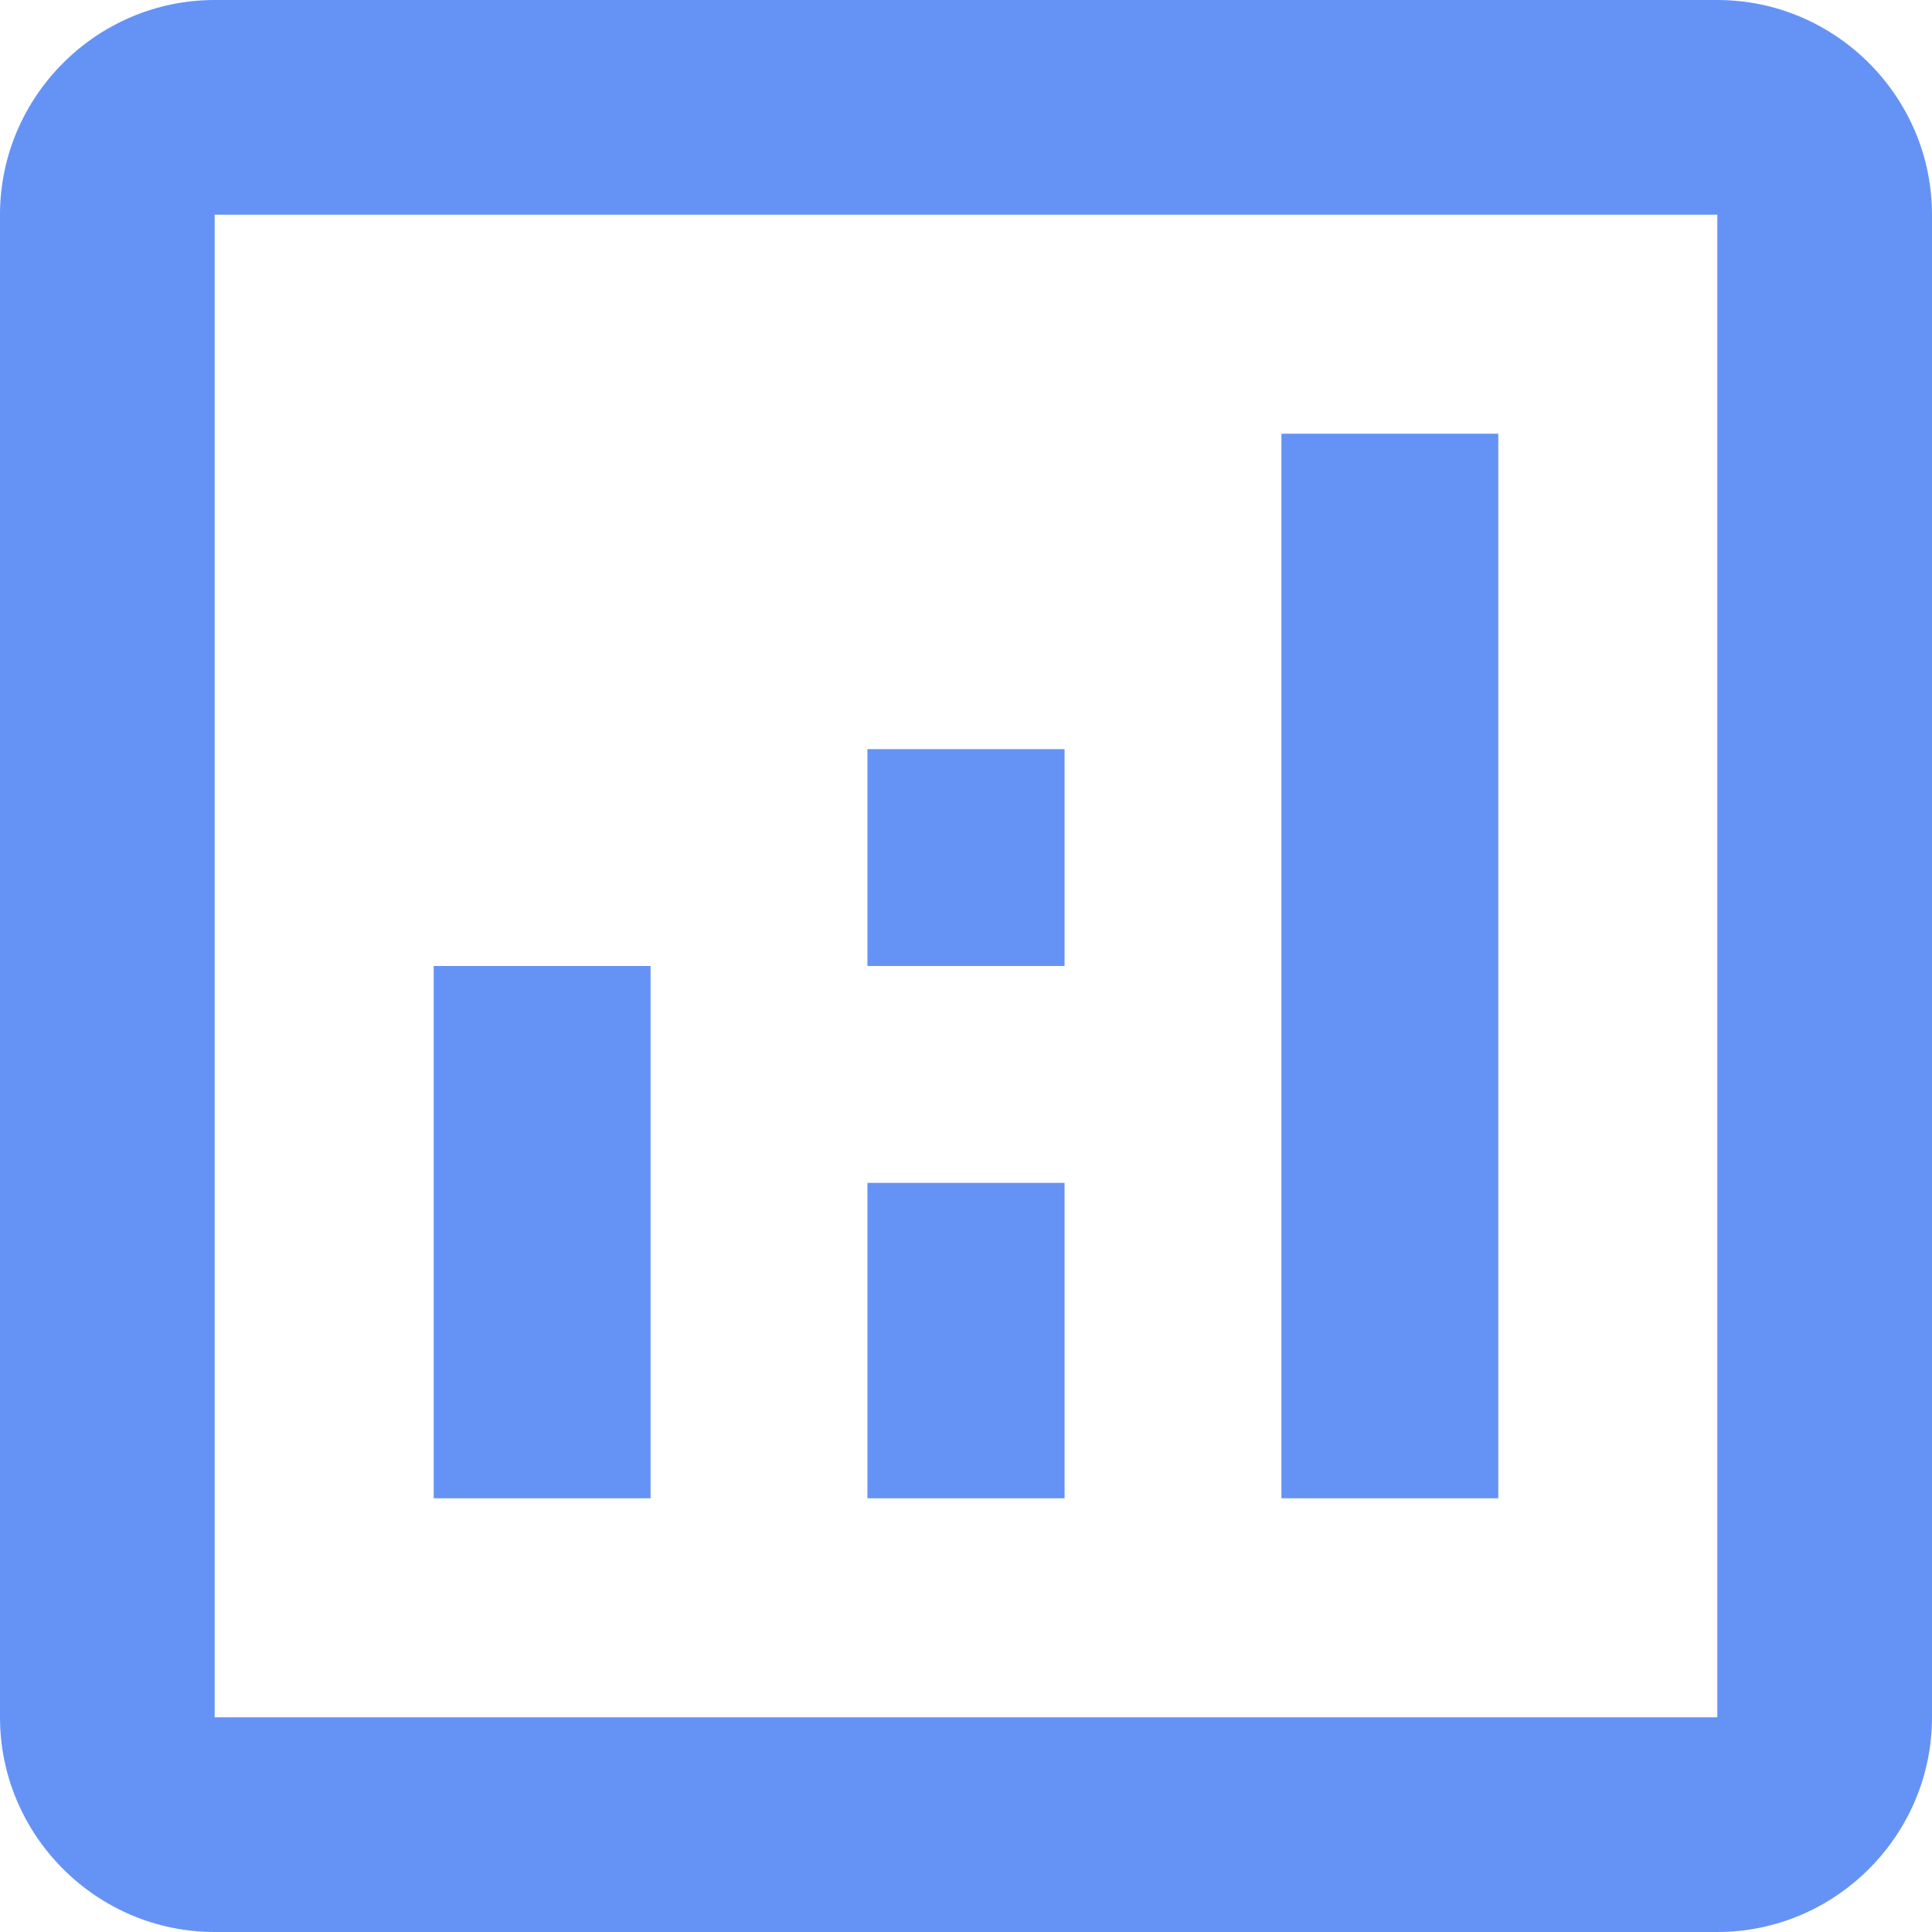 <?xml version="1.0" encoding="UTF-8"?> <svg xmlns="http://www.w3.org/2000/svg" width="98" height="98" viewBox="0 0 98 98" fill="none"> <path d="M87.111 0H10.889C4.9 0 0 4.9 0 10.889V87.111C0 93.1 4.9 98 10.889 98H87.111C93.1 98 98 93.1 98 87.111V10.889C98 4.9 93.1 0 87.111 0ZM87.111 87.111H10.889V10.889H87.111V87.111Z" fill="#6593F5"></path> <path d="M33 49H22V76H33V49Z" fill="#6593F5"></path> <path d="M76 22H65V76H76V22Z" fill="#6593F5"></path> <path d="M54 60H44V76H54V60Z" fill="#6593F5"></path> <path d="M54 38H44V49H54V38Z" fill="#6593F5"></path> </svg> 